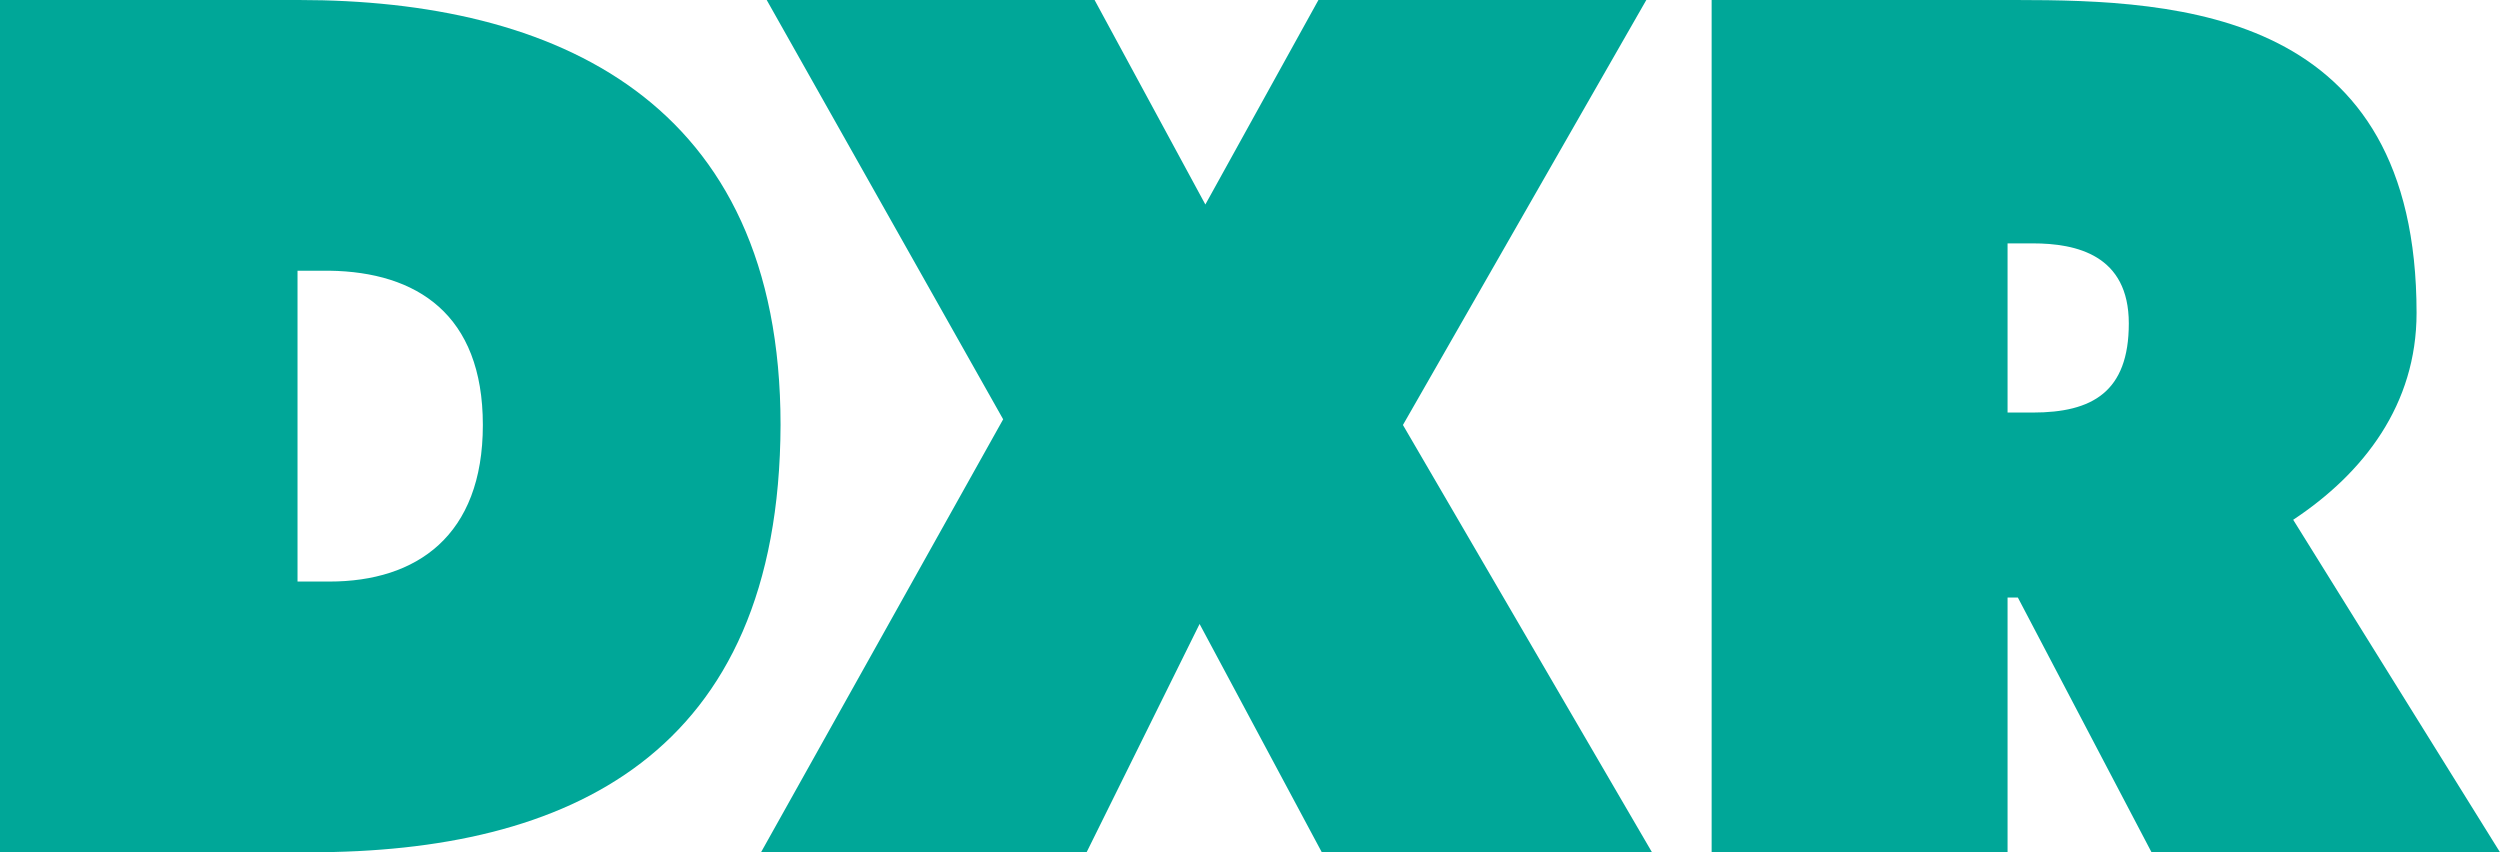 <?xml version="1.0" encoding="UTF-8"?>
<svg id="Layer_1" data-name="Layer 1" xmlns="http://www.w3.org/2000/svg" viewBox="0 0 140.83 48.01">
  <defs>
    <style>
      .cls-1 {
        fill: #00a798;
      }
    </style>
  </defs>
  <path class="cls-1" d="M0,0h16.83c14.38,0,27.14,5.6,27.14,23.94-.06,18.67-12.05,24.07-26.49,24.07H0V0ZM16.76,32.76h1.8c4.9,0,8.64-2.57,8.64-8.82s-3.74-8.62-8.64-8.69h-1.8v17.51Z"/>
  <path class="cls-1" d="M67.58,35.14l-6.37,12.87h-18.34l13.64-24.39L43.19,0h18.47l6.24,11.52,6.37-11.52h18.47l-13.71,23.94,14.03,24.07h-18.6l-6.89-12.87Z"/>
  <path class="cls-1" d="M113.67,33.66h-.58v14.35h-16.67V0h17.12c9.33,0,22.59.64,22.59,17.63,0,5.15-2.96,9.01-6.95,11.65l11.65,18.73h-19.63l-7.53-14.35ZM113.09,13.71v9.53h1.42c3.35,0,5.41-1.16,5.41-5.02s-2.96-4.51-5.41-4.51h-1.42Z"/>
</svg>